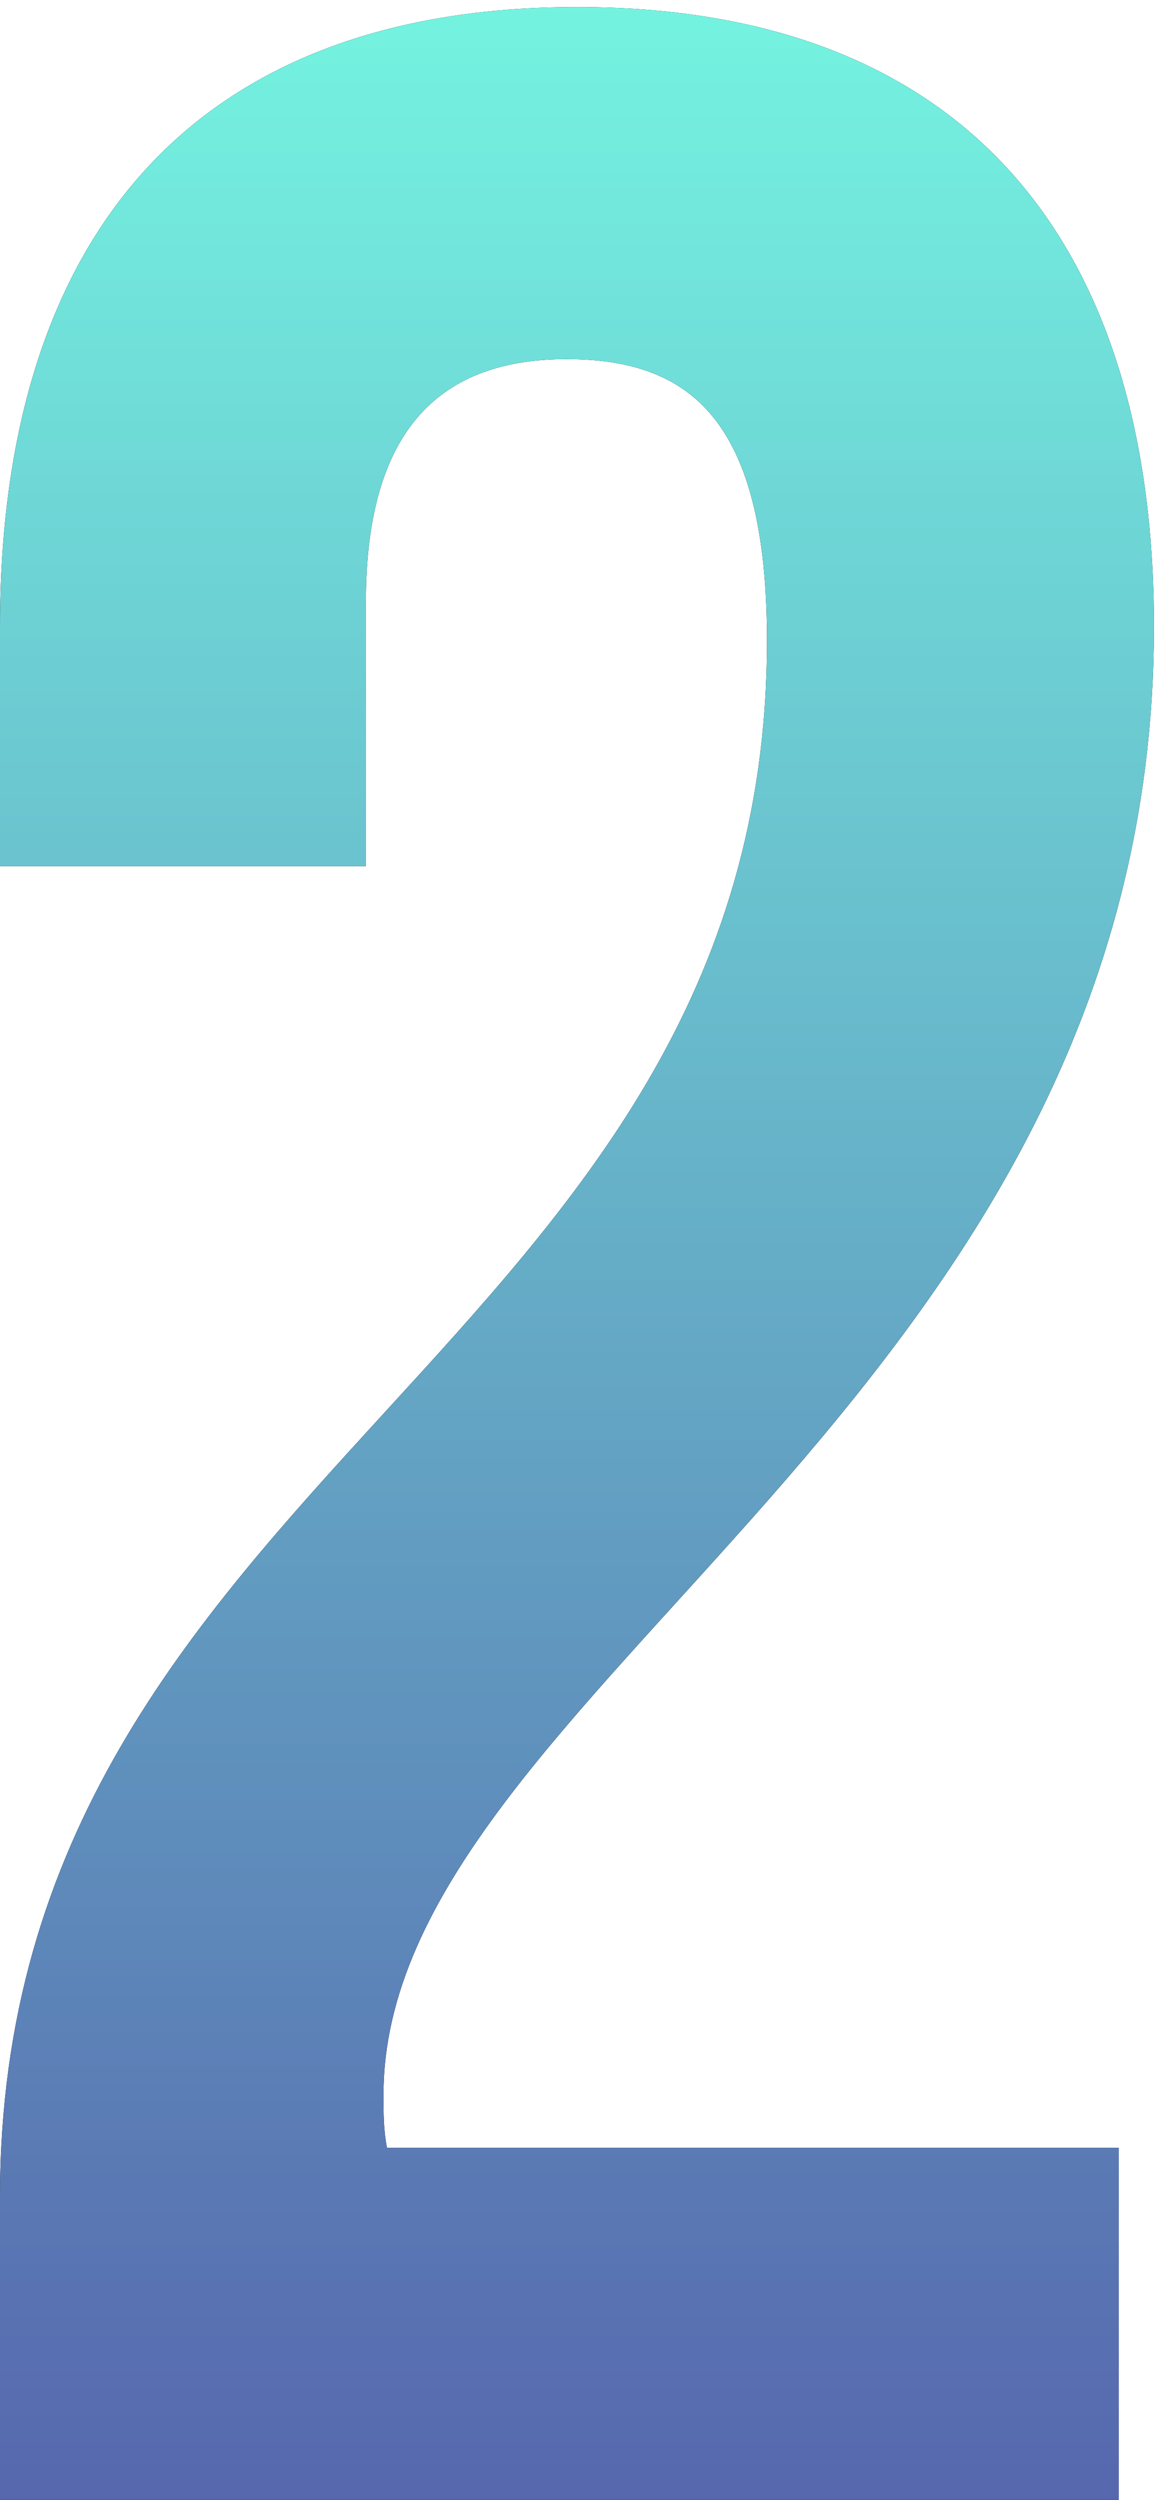 <?xml version="1.0" encoding="UTF-8"?> <svg xmlns="http://www.w3.org/2000/svg" width="66" height="142" viewBox="0 0 66 142" fill="none"> <path d="M43.6 36.4C43.6 76.8 5.66244e-07 83.6 5.66244e-07 124.8V142H63.6V122H22C21.8 121 21.8 120 21.8 119C21.8 96 65.6 79.6 65.6 35.6C65.6 13.2 54.4 0.4 32.8 0.4C11.2 0.4 5.66244e-07 13.2 5.66244e-07 35.6V49.2H20.8V34.2C20.8 24.2 25.2 20.4 32.2 20.4C39.2 20.4 43.6 23.8 43.6 36.4Z" fill="black"></path> <path d="M43.6 36.4C43.6 76.8 5.66244e-07 83.6 5.66244e-07 124.8V142H63.6V122H22C21.8 121 21.8 120 21.8 119C21.8 96 65.6 79.6 65.6 35.6C65.6 13.2 54.4 0.4 32.8 0.4C11.2 0.4 5.66244e-07 13.2 5.66244e-07 35.6V49.2H20.8V34.2C20.8 24.2 25.2 20.4 32.2 20.4C39.2 20.4 43.6 23.8 43.6 36.4Z" fill="url(#paint0_linear_1950_124)"></path> <defs> <linearGradient id="paint0_linear_1950_124" x1="25.5" y1="-8" x2="25.5" y2="192" gradientUnits="userSpaceOnUse"> <stop stop-color="#76FBE3"></stop> <stop offset="1" stop-color="#4C369C"></stop> </linearGradient> </defs> </svg> 